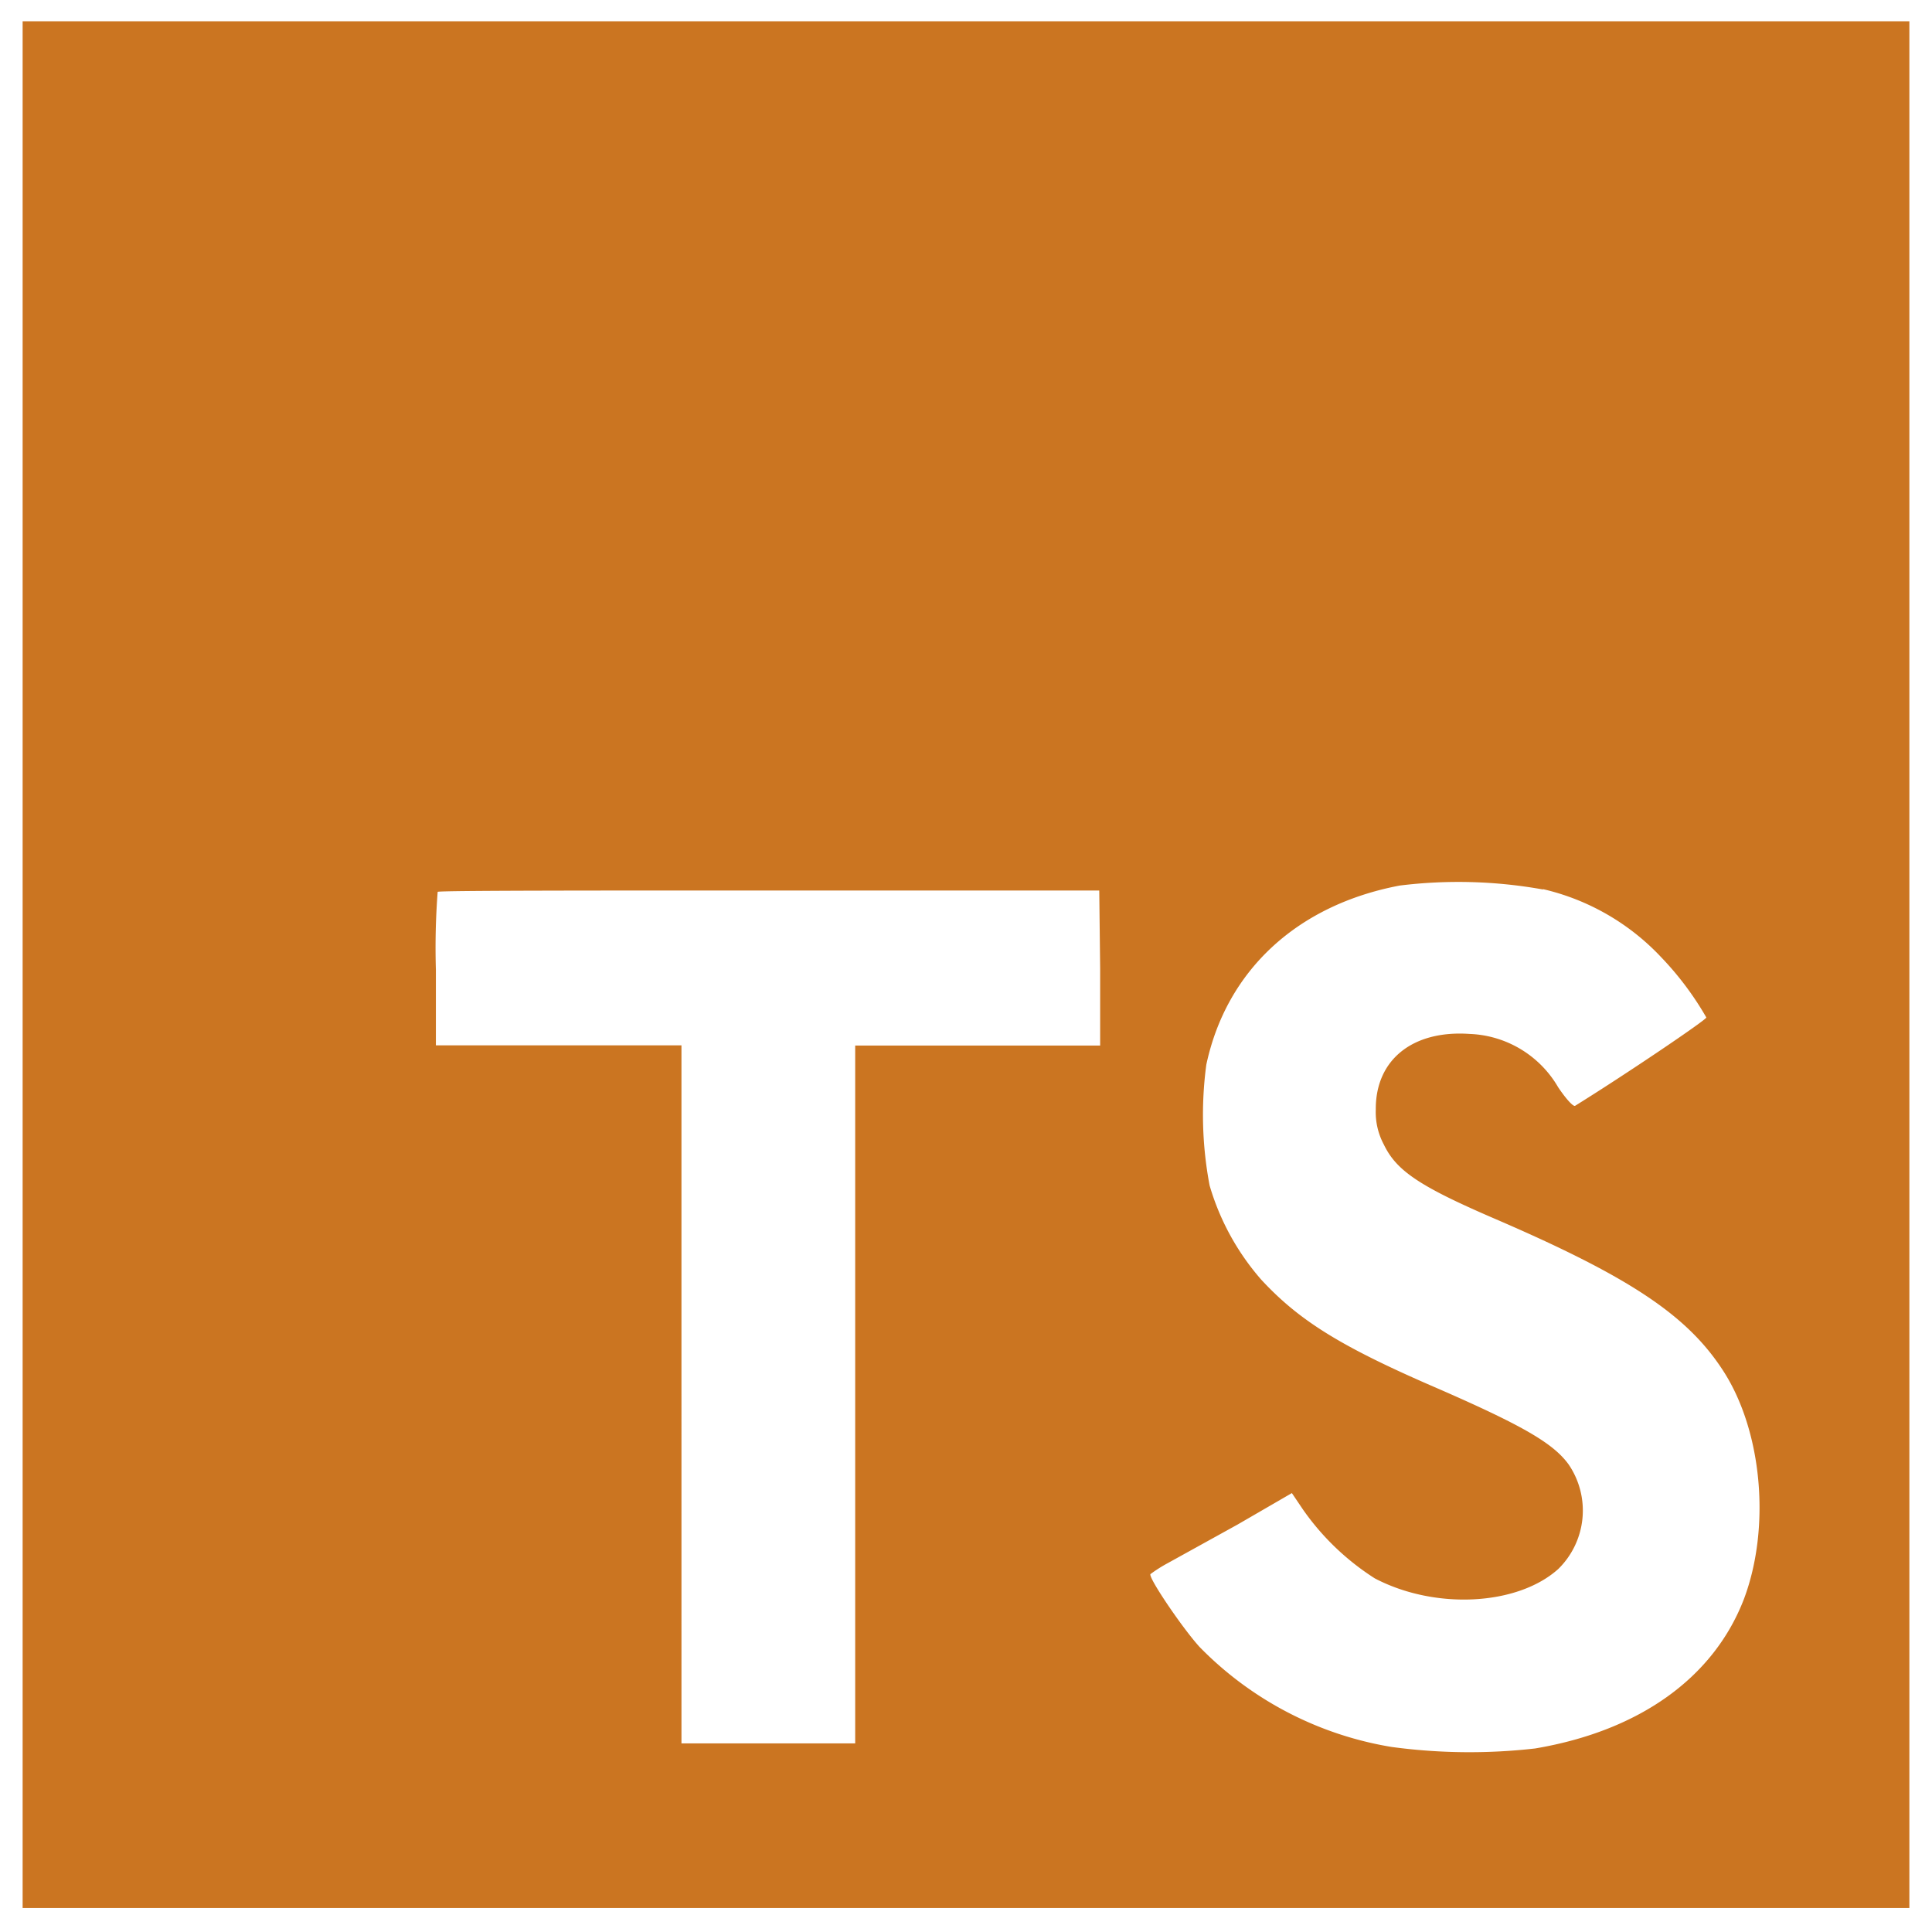 <svg xmlns="http://www.w3.org/2000/svg" width="76" height="76" fill="none"><g clip-path="url(#a)"><path fill="#CB7521" d="M.89 37.947v37.109h74.22V.837H.89zm59.81-2.97a9.24 9.24 0 0 1 4.642 2.673 12.2 12.2 0 0 1 1.781 2.375c0 .095-3.206 2.262-5.16 3.473-.07.048-.355-.261-.67-.73a4.21 4.21 0 0 0-3.486-2.096c-2.25-.154-3.699 1.027-3.687 2.969a2.7 2.7 0 0 0 .32 1.389c.494 1.027 1.414 1.639 4.3 2.886 5.314 2.286 7.588 3.794 9 5.937 1.58 2.375 1.93 6.21.862 9.049-1.188 3.087-4.097 5.183-8.212 5.878a22.8 22.8 0 0 1-5.652-.06 13.66 13.66 0 0 1-7.553-3.936c-.683-.754-2.013-2.72-1.93-2.862q.326-.241.683-.433l2.75-1.52 2.131-1.235.445.659a10 10 0 0 0 2.815 2.695c2.375 1.247 5.617 1.075 7.22-.368a3.22 3.22 0 0 0 .41-4.108c-.594-.826-1.782-1.52-5.1-2.97-3.83-1.65-5.481-2.671-6.99-4.298a9.8 9.8 0 0 1-2.036-3.71 14.9 14.9 0 0 1-.13-4.75c.79-3.7 3.562-6.283 7.611-7.049a18.8 18.8 0 0 1 5.635.155zM43.277 38.09v3.04h-9.636v27.45h-6.834V41.122h-9.66v-2.969a29 29 0 0 1 .07-3.07c.048-.053 5.938-.053 13.063-.053h12.962z"/></g><defs><clipPath id="a"><path fill="#fff" d="M0 0h76v76H0z"/></clipPath></defs></svg>